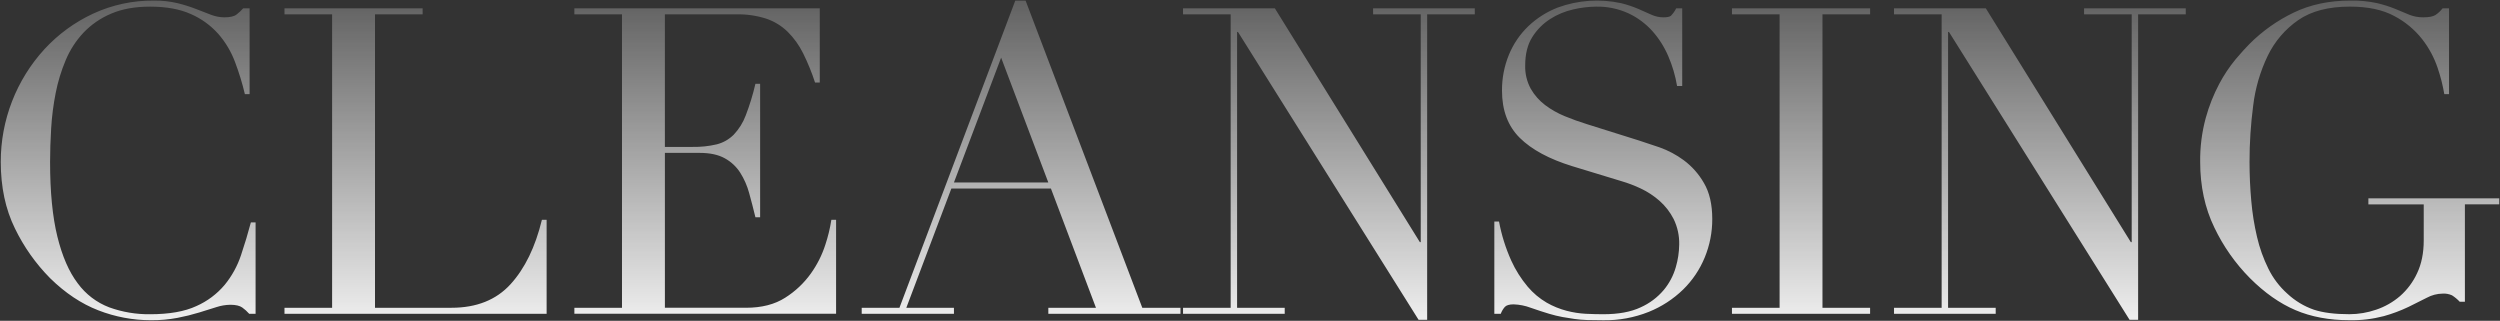 <?xml version="1.0" encoding="UTF-8"?>
<svg id="_レイヤー_1" data-name="レイヤー_1" xmlns="http://www.w3.org/2000/svg" width="1621" height="208" xmlns:xlink="http://www.w3.org/1999/xlink" viewBox="0 0 1621 208">
  <rect x="0" y="0" width="1621" height="208" fill="#333333" stroke="none"/>
  <defs>
    <linearGradient id="_名称未設定グラデーション_2" data-name="名称未設定グラデーション 2" x1="298.74" y1="485.9" x2="298.74" y2="487.35" gradientTransform="translate(-483155.5 100949.99) scale(1620 -207.28)" gradientUnits="userSpaceOnUse">
      <stop offset="0" stop-color="#fff"/>
      <stop offset="1" stop-color="#fff" stop-opacity="0"/>
    </linearGradient>
  </defs>
  <path id="_パス_3188" data-name="パス_3188" d="M165.74,203.45h-4.17c-1.33-1.51-2.82-2.86-4.45-4.03-1.67-1.2-4.26-1.81-7.79-1.81-3.07.05-6.12.57-9.04,1.53-3.25,1.02-6.96,2.18-11.13,3.48-4.62,1.41-9.31,2.57-14.05,3.48-5.69,1.06-11.46,1.58-17.25,1.53-11.66,0-23.21-2.17-34.08-6.4-11.04-4.27-21.47-11.22-31.3-20.86-9.33-9.43-17.03-20.33-22.81-32.27C3.56,135.67.5,121.3.5,104.98c-.06-27.08,10.07-53.2,28.38-73.16,8.88-9.63,19.56-17.42,31.43-22.95C72.68,3.14,86.18.24,99.81.38c5.15-.07,10.29.49,15.3,1.67,4.06.99,8.06,2.25,11.96,3.76,3.52,1.39,6.77,2.64,9.74,3.76,2.75,1.07,5.67,1.64,8.62,1.67,3.71,0,6.35-.6,7.93-1.81,1.57-1.2,3.01-2.55,4.31-4.03h4.17v55.64h-3.06c-1.68-7.09-3.82-14.05-6.4-20.86-2.49-6.68-6.17-12.85-10.85-18.22-4.91-5.48-10.93-9.85-17.67-12.8-7.14-3.24-15.99-4.86-26.56-4.86-9.83,0-18.27,1.53-25.32,4.59-6.71,2.82-12.76,6.99-17.8,12.24-4.88,5.19-8.79,11.22-11.55,17.8-2.91,6.89-5.11,14.07-6.54,21.42-1.49,7.53-2.46,15.15-2.92,22.81-.47,7.7-.7,14.98-.7,21.84,0,19.47,1.58,35.61,4.73,48.4,3.15,12.79,7.56,22.9,13.21,30.32,5.17,7.06,12.27,12.47,20.45,15.58,8.47,3.05,17.42,4.56,26.43,4.45,12.42,0,22.44-1.76,30.04-5.29,7.09-3.13,13.37-7.84,18.36-13.77,4.66-5.7,8.24-12.21,10.57-19.2,2.41-7.14,4.54-14.23,6.4-21.28h3.06v59.25ZM184.46,199.56h30.88V9.28h-30.88v-3.89h89.57v3.89h-30.88v190.28h49.52c16.32,0,29.11-5.1,38.39-15.3s16.04-24.11,20.31-41.73h3.06v60.92h-169.97v-3.89ZM372.42,199.56h30.88V9.28h-30.88v-3.89h159.12v48.13h-3.06c-2.12-6.53-4.72-12.9-7.78-19.06-2.55-5.15-5.94-9.85-10.02-13.91-3.95-3.83-8.7-6.73-13.91-8.48-6.3-1.99-12.88-2.93-19.48-2.78h-46.18v85.96h18.08c5.24.1,10.48-.46,15.58-1.67,4.16-1.05,7.96-3.22,10.99-6.26,3.41-3.61,6.06-7.87,7.79-12.52,2.56-6.66,4.65-13.49,6.26-20.45h3.06v86.51h-3.06c-1.3-5.38-2.64-10.57-4.03-15.58-1.26-4.72-3.23-9.22-5.84-13.35-2.51-3.9-5.95-7.1-10.02-9.32-4.17-2.32-9.6-3.48-16.27-3.48h-22.53v100.42h52.58c10.2,0,18.68-2.18,25.45-6.54,6.47-4.08,12.09-9.37,16.55-15.58,4.11-5.73,7.31-12.06,9.46-18.78,1.75-5.26,3.05-10.66,3.9-16.13h3.06v60.92h-169.69v-3.9ZM558.72,199.56h24.48L658.31.38h6.68l75.67,199.18h24.76v3.9h-85.68v-3.9h30.88l-29.21-77.33h-64.54l-29.21,77.33h30.88v3.9h-59.81v-3.9ZM649.13,37.38l-30.6,80.95h61.2l-30.6-80.95ZM767.08,199.56h30.88V9.28h-30.88v-3.89h59.53l94.03,151.61h.56V9.28h-30.88v-3.89h65.93v3.89h-30.88v198.07h-5.57l-117.11-186.66h-.56v178.87h30.88v3.9h-65.93v-3.89ZM968.9,143.64h3.06c1.63,8.72,4.29,17.22,7.93,25.32,2.77,6.12,6.38,11.83,10.71,16.97,3.47,4.1,7.61,7.58,12.24,10.29,4.06,2.33,8.41,4.1,12.93,5.29,4.1,1.07,8.29,1.73,12.52,1.95,3.99.18,7.74.28,11.27.28,9.83,0,17.89-1.48,24.2-4.45,5.79-2.58,10.93-6.43,15.02-11.27,3.59-4.32,6.24-9.34,7.79-14.74,1.4-4.74,2.15-9.65,2.22-14.6.16-5.77-1.08-11.5-3.62-16.69-2.29-4.48-5.41-8.49-9.18-11.82-3.64-3.2-7.72-5.87-12.1-7.93-3.99-1.9-8.13-3.48-12.38-4.73l-31.99-9.74c-15.02-4.63-26.38-10.75-34.08-18.36-7.7-7.61-11.55-17.81-11.55-30.61-.07-7.96,1.44-15.86,4.45-23.23,2.85-6.97,7.11-13.27,12.52-18.5,5.57-5.32,12.14-9.48,19.33-12.24,13.1-4.77,27.28-5.73,40.9-2.78,3.85.94,7.62,2.2,11.27,3.76,3.15,1.39,5.98,2.64,8.48,3.76,2.4,1.09,5.01,1.66,7.65,1.67,2.41,0,4.03-.32,4.87-.97,1.41-1.43,2.59-3.07,3.48-4.87h3.9v50.35h-3.34c-1.11-6.65-3.02-13.15-5.7-19.33-2.56-6-6.08-11.55-10.43-16.41-4.34-4.78-9.59-8.66-15.44-11.4-6.59-2.99-13.77-4.47-21-4.31-4.97.06-9.91.67-14.75,1.81-5.34,1.19-10.42,3.31-15.02,6.26-4.66,3-8.61,6.99-11.54,11.68-3.06,4.82-4.59,10.94-4.59,18.36-.16,5.28,1.09,10.52,3.62,15.16,2.36,4.12,5.53,7.71,9.32,10.57,3.94,2.95,8.24,5.38,12.8,7.23,4.73,1.95,9.5,3.66,14.33,5.15l33.66,10.57c3.52,1.11,7.97,2.6,13.35,4.45,5.62,1.99,10.92,4.8,15.72,8.35,5.33,3.96,9.78,8.98,13.07,14.74,3.62,6.12,5.42,13.91,5.42,23.37.03,8.54-1.62,17-4.87,24.9-3.21,7.84-7.99,14.94-14.05,20.86-6.41,6.22-13.97,11.13-22.26,14.46-9.37,3.74-19.4,5.58-29.49,5.43-3.89,0-7.33-.05-10.29-.14-2.79-.08-5.58-.32-8.34-.7-2.6-.37-5.2-.79-7.79-1.25-2.91-.54-5.79-1.24-8.62-2.09-3.71-1.11-7.7-2.41-11.96-3.9-3.56-1.35-7.32-2.1-11.13-2.23-2.78,0-4.68.56-5.7,1.67-1.14,1.31-2.04,2.82-2.64,4.45h-4.17v-59.8ZM1123.01,199.56h30.88V9.28h-30.88v-3.89h89.57v3.89h-30.89v190.28h30.88v3.9h-89.57v-3.89ZM1228.08,199.56h30.88V9.28h-30.88v-3.89h59.52l94.03,151.61h.56V9.28h-30.88v-3.89h65.93v3.89h-30.88v198.07h-5.56l-117.11-186.66h-.56v178.87h30.88v3.9h-65.93v-3.89ZM1620.5,132.51h-22.26v63.15h-3.34c-1.49-1.59-3.17-2.99-5.01-4.17-1.92-.87-4.02-1.25-6.12-1.11-3.55.05-7.03.96-10.15,2.64-3.43,1.76-7.42,3.76-11.96,5.98-5.15,2.45-10.5,4.46-16,5.98-7.26,1.9-14.75,2.79-22.26,2.64-13.17,0-24.85-2.18-35.05-6.54s-20.03-11.27-29.49-20.73c-9.48-9.57-17.29-20.67-23.09-32.83-6.12-12.61-9.18-26.8-9.18-42.56-.12-9.63,1.09-19.22,3.62-28.51,2.1-7.67,5.04-15.09,8.76-22.11,2.98-5.63,6.52-10.94,10.57-15.86,3.62-4.27,6.63-7.6,9.04-10.01,8.34-8.34,18.02-15.2,28.65-20.31,10.76-5.19,23-7.79,36.73-7.79,5.84-.12,11.68.44,17.39,1.67,4.03.95,7.98,2.2,11.82,3.76,3.34,1.39,6.35,2.64,9.04,3.76,2.87,1.15,5.95,1.72,9.04,1.67,3.71,0,6.35-.51,7.93-1.53,1.75-1.18,3.3-2.64,4.59-4.31h4.17v55.64h-3.06c-.98-5.76-2.42-11.44-4.31-16.97-2.26-6.73-5.65-13.03-10.02-18.64-4.9-6.23-11.06-11.35-18.08-15.02-7.51-4.08-17.11-6.12-28.79-6.12-13.91,0-25.08,2.92-33.52,8.76-8.46,5.87-15.27,13.82-19.75,23.09-4.92,10.21-8.12,21.16-9.46,32.41-1.58,12.08-2.37,24.26-2.36,36.44,0,8.35.37,16.69,1.11,25.04.68,7.96,1.93,15.86,3.76,23.65,1.65,7.12,4.13,14.03,7.37,20.58,3.01,6.11,7.16,11.59,12.24,16.13,4.96,4.64,10.83,8.2,17.25,10.43,5.93,1.95,13.63,2.92,23.09,2.92,5.87-.02,11.7-1.01,17.25-2.92,5.66-1.9,10.9-4.88,15.44-8.76,4.71-4.12,8.51-9.19,11.13-14.88,2.87-6.02,4.31-13.12,4.31-21.28v-23.37h-35.89v-3.9h84.85v3.9Z" style="fill: url(#_名称未設定グラデーション_2);"/>
</svg>